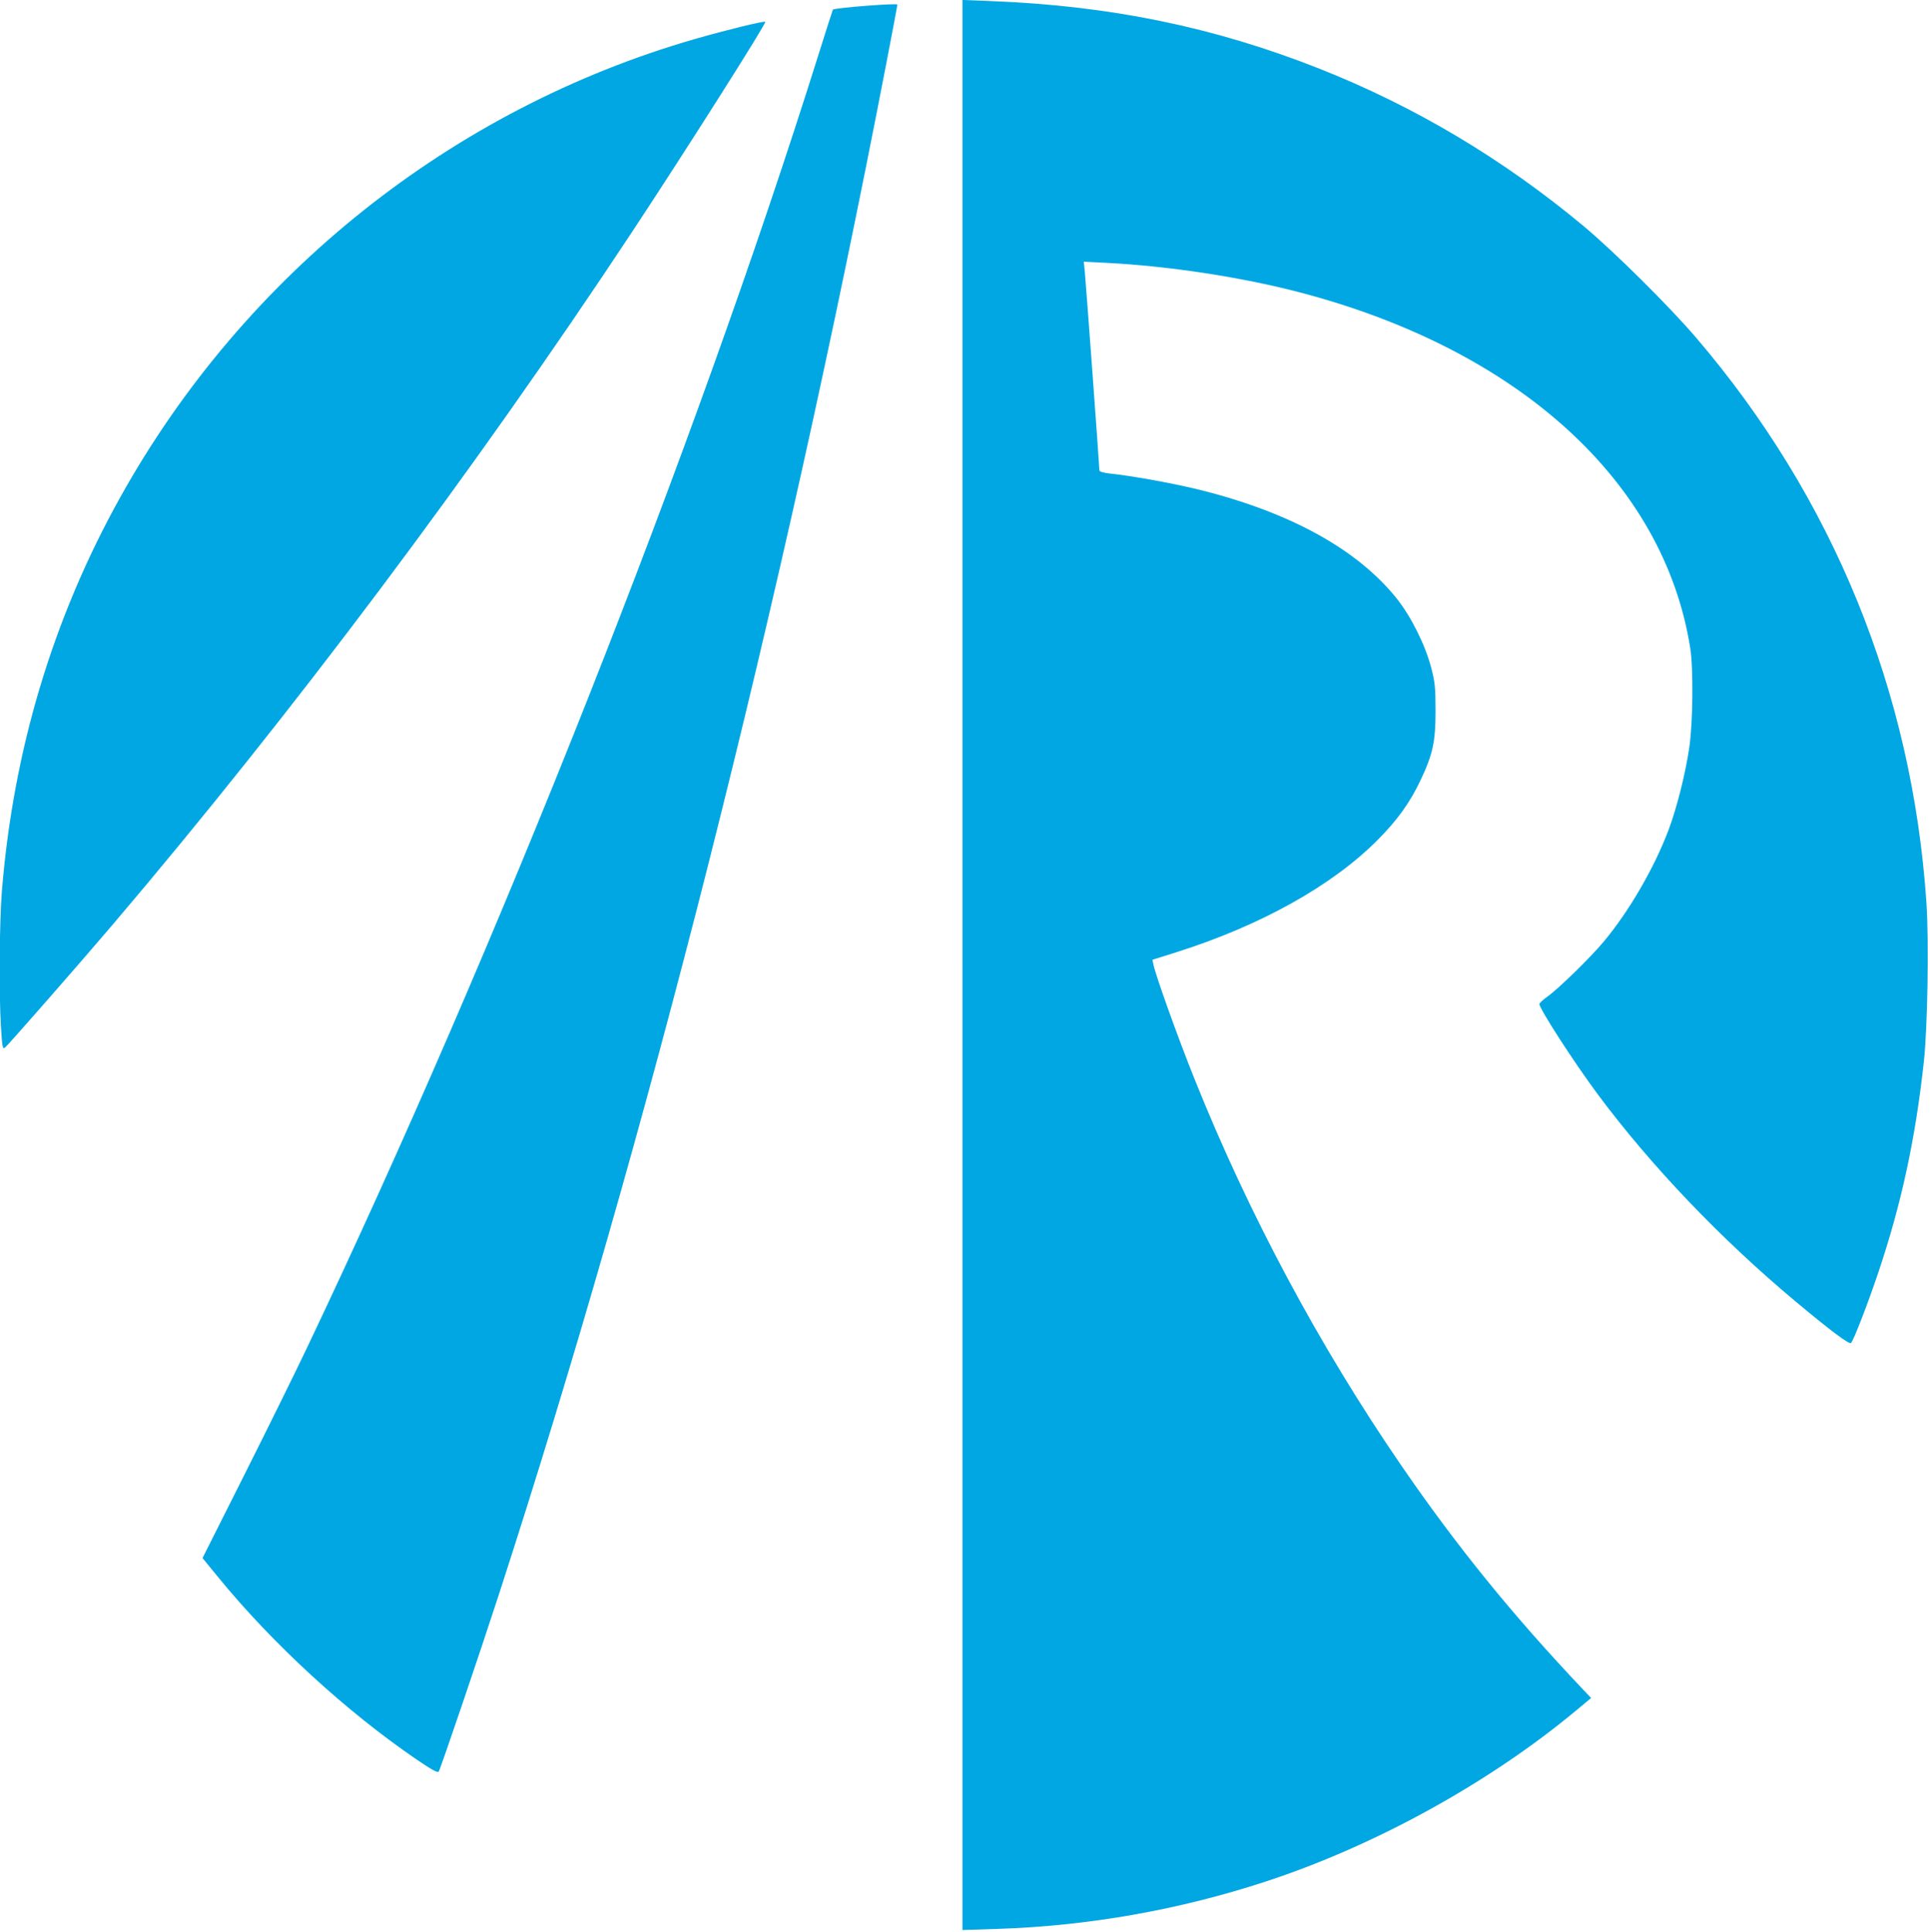 <?xml version="1.0" encoding="UTF-8" standalone="no"?>
<svg
   xmlns:dc="http://purl.org/dc/elements/1.1/"
   xmlns:cc="http://creativecommons.org/ns#"
   xmlns:rdf="http://www.w3.org/1999/02/22-rdf-syntax-ns#"
   xmlns:svg="http://www.w3.org/2000/svg"
   xmlns="http://www.w3.org/2000/svg"
   xmlns:sodipodi="http://sodipodi.sourceforge.net/DTD/sodipodi-0.dtd"
   xmlns:inkscape="http://www.inkscape.org/namespaces/inkscape"
   width="375.399"
   height="375.849"
   viewBox="0 0 375.399 375.849"
   id="svg2"
   version="1.1"
   inkscape:version="0.91 r13725"
   sodipodi:docname="IR Logomark.svg">
  <sodipodi:namedview
     pagecolor="#ffffff"
     bordercolor="#666666"
     borderopacity="1"
     objecttolerance="10"
     gridtolerance="10"
     guidetolerance="10"
     inkscape:pageopacity="0"
     inkscape:pageshadow="2"
     inkscape:window-width="1920"
     inkscape:window-height="1001"
     id="namedview11"
     showgrid="false"
     fit-margin-top="0"
     fit-margin-left="0"
     fit-margin-right="0"
     fit-margin-bottom="0"
     inkscape:zoom="0.6675088"
     inkscape:cx="253.77914"
     inkscape:cy="109.22217"
     inkscape:window-x="-9"
     inkscape:window-y="-9"
     inkscape:window-maximized="1"
     inkscape:current-layer="svg2" />
  <defs
     id="defs4" />
  <g
     id="g4274"
     transform="matrix(0.333,0,0,0.333,-62.879,-8.257)">
    <path
       id="path3376"
       style="fill:#01a7e3;fill-opacity:1"
       d="M 189.366,624.286 C 188.186,604.989 188.485,563.357 189.931,545.5 196.622,462.866 219.832,385.664 259.227,315 331.667,185.062 452.874,88.461 594.765,47.58 612.729,42.404 635.133,36.929 635.834,37.543 636.656,38.262 589.069,113.304 557.546,161 465.56,300.18 359.684,441.38 254.614,565 c -18.5,21.766 -60.859,70.154 -62.842,71.786 -1.397,1.15 -1.652,-0.174 -2.405,-12.5 z M 432.449,1052.892 C 391.037,1024.65 348.076,985.169 315.951,945.831 l -8.836,-10.82 24.255,-48.256 c 13.34,-26.541 29.962,-60.258 36.937,-74.928 111.184,-233.838 226.095,-524.333 298.183,-753.805 4.748,-15.113 8.717,-27.532 8.821,-27.599 C 677.011,29.329 713,26.529 713,27.492 c 0,0.433 -2.916,15.912 -6.48,34.398 C 645.068,380.618 567.234,688.28 480.323,956 c -11.233,34.601 -33.856,101.228 -35.236,103.77 -0.488,0.899 -4.182,-1.112 -12.638,-6.879 z M 751,588.544 l 0,-563.774 17.25,0.682 c 69.273,2.74 129.678,15.17 190.668,39.236 56.117,22.143 107.942,53.009 155.138,92.398 17.469,14.579 49.738,46.583 65.302,64.767 80.229,93.728 126.427,207.069 134.714,330.498 1.498,22.319 0.678,72.596 -1.512,92.648 -4.939,45.22 -13.051,82.825 -26.534,123 -6.049,18.026 -14.485,39.84 -15.995,41.362 -1.021,1.029 -12.017,-7.203 -32.506,-24.335 -43.586,-36.445 -84.433,-79.237 -115.464,-120.963 C 1108.326,645.594 1088,614.144 1088,611.361 c 0,-0.562 2.138,-2.544 4.75,-4.404 6.442,-4.587 25.039,-22.747 32.781,-32.01 14.853,-17.772 29.644,-43.269 37.967,-65.447 4.805,-12.805 9.803,-32.713 12.051,-48 2.132,-14.502 2.443,-46.109 0.57,-58 -15.306,-97.174 -100.023,-174.372 -228.168,-207.918 -33.98,-8.895 -76.527,-15.389 -112.892,-17.229 l -13.195,-0.668 0.609,5.907 c 0.59,5.726 8.525,113.742 8.526,116.059 2.1e-4,0.677 2.579,1.421 6.25,1.805 13.26,1.385 37.923,5.884 53.008,9.671 52.459,13.167 91.343,34.653 114.236,63.124 8.378,10.42 16.694,26.989 20.201,40.249 2.317,8.761 2.644,11.921 2.641,25.5 0,18.159 -1.574,25.438 -8.75,40.588 -6.228,13.148 -13.472,23.231 -25.085,34.922 -26.552,26.727 -68.411,50.06 -117.763,65.644 l -13.763,4.346 0.636,3 c 1.43,6.746 14.309,42.604 23.884,66.5 31.639,78.958 72.849,156.01 120.872,226 32.371,47.178 65.098,87.497 106.447,131.141 l 4.397,4.641 -8.855,7.367 c -50.834,42.29 -117.523,79.009 -181.533,99.952 -50.383,16.484 -103.383,25.838 -156.072,27.546 l -20.75,0.672 0,-563.774 z"
       inkscape:connector-curvature="0" />
  </g>
</svg>
